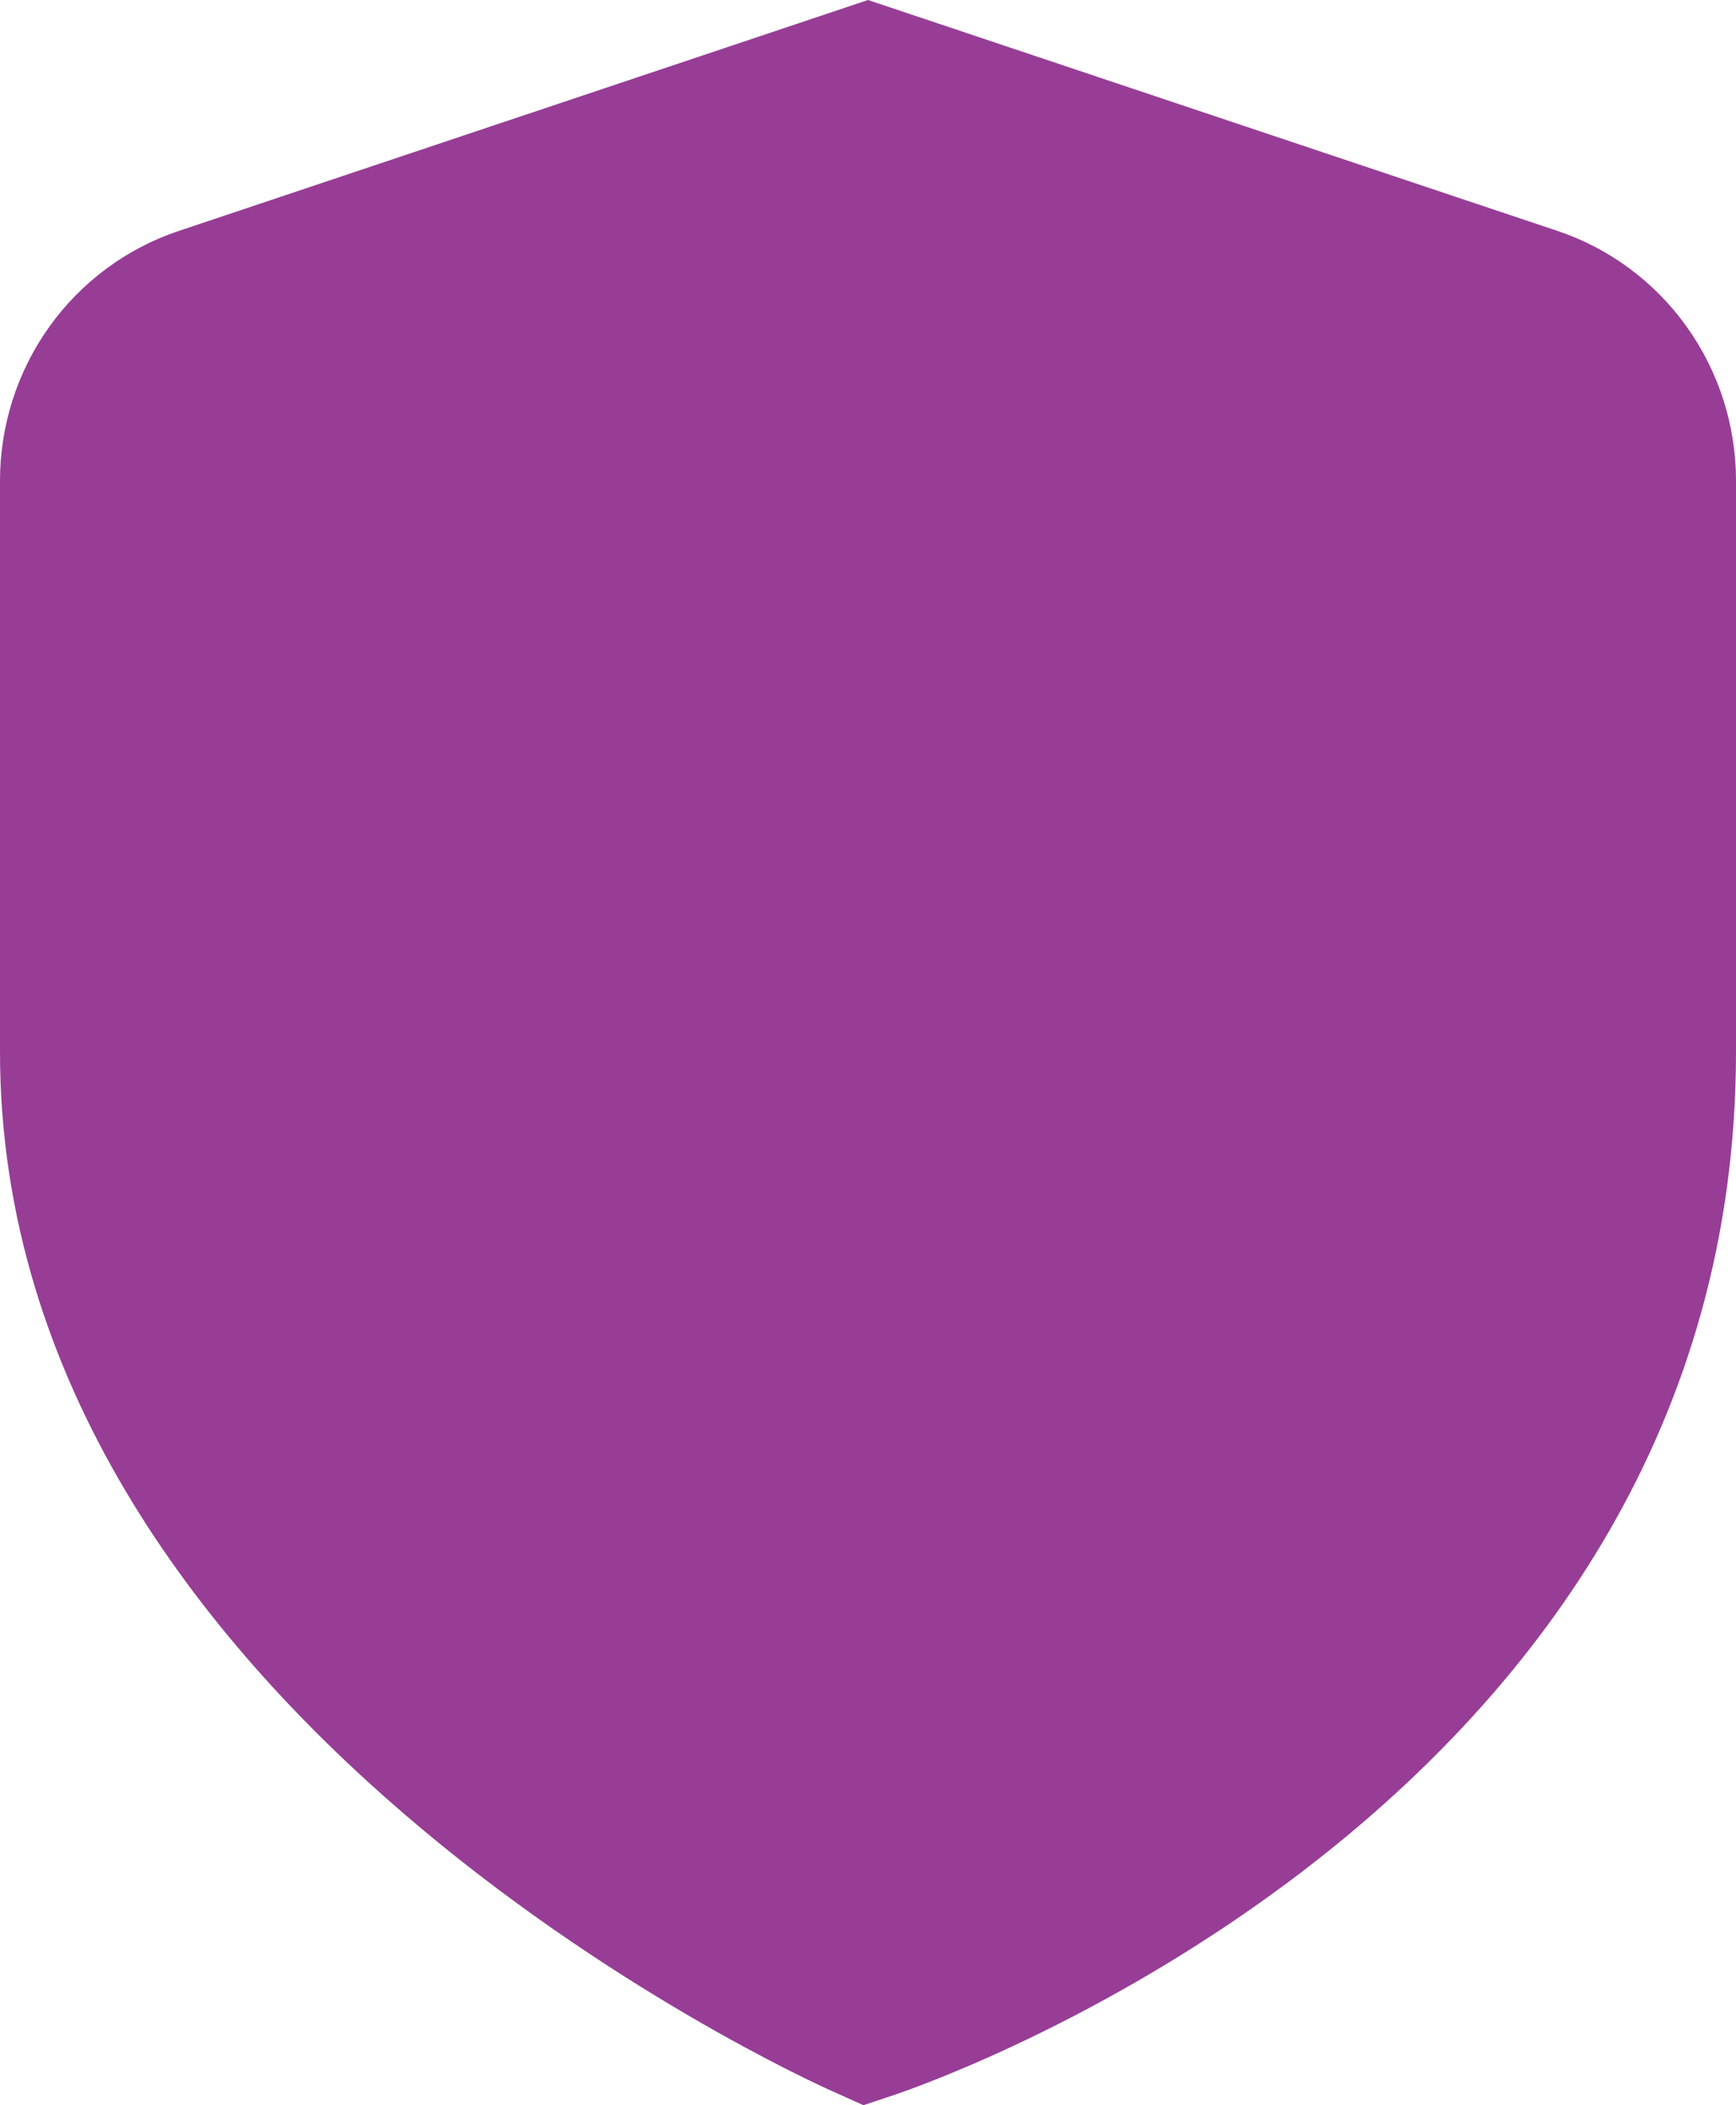 <svg width="33" height="40" viewBox="0 0 33 40" fill="none" xmlns="http://www.w3.org/2000/svg">
<path d="M29.608 4.388L16.5 0L3.392 4.39C2.405 4.721 1.546 5.357 0.937 6.209C0.328 7.06 0 8.084 0 9.135V19.985C0 32.525 15.18 39.45 15.83 39.738L16.414 40L17.021 39.797C17.673 39.577 33 34.28 33 19.985V9.135C33 8.084 32.672 7.06 32.063 6.208C31.454 5.356 30.595 4.719 29.608 4.388Z" fill="#973D96"/>
</svg>
